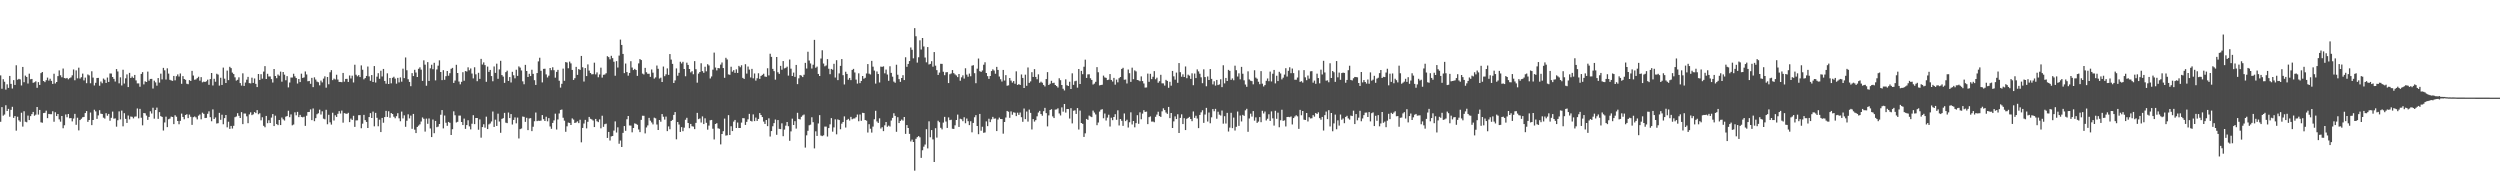 <svg xmlns="http://www.w3.org/2000/svg" width="1920" height="150"><path d="M0 57.887h1v35.641H0zM1 68.160h1v14.114H1zM2 60.839h1v28.001H2zM3 62.787h1v25.183H3zM4 68.823h1v12.016H4zM5 64.792h1v20.482H5zM6 67.464h1v16.122H6zM7 58.312h1v31.353H7zM8 64.416h1v19.964H8zM9 67.985h1v14.018H9zM10 61.559h1v28.943H10zM11 65.234h1v23.907H11zM12 50.101h1v50.237H12zM13 61.241h1v28.412H13zM14 60.563h1v31.847H14zM15 60.999h1v32.499H15zM16 65.635h1v20.929H16zM17 51.427h1v45.811H17zM18 63.134h1v22.336H18zM19 58.053h1v35.462H19zM20 59.087h1v34.813H20zM21 64.138h1v24.652H21zM22 56.555h1v35.663H22zM23 60.884h1v28.314H23zM24 60.645h1v27.033H24zM25 63.598h1v22.370H25zM26 63.168h1v25.738H26zM27 62.458h1v25.585H27zM28 67.406h1v14.760H28zM29 63.057h1v24.934H29zM30 65.214h1v19.222H30zM31 56.189h1v37.737H31zM32 55.278h1v38.993H32zM33 62.209h1v24.642H33zM34 63.070h1v23.580H34zM35 61.594h1v23.409H35zM36 59.582h1v31.141H36zM37 61.887h1v25.638H37zM38 60.487h1v27.203H38zM39 62.118h1v25.591H39zM40 64.441h1v21.033H40zM41 56.635h1v36.856H41zM42 64.122h1v22.108H42zM43 62.957h1v26.200H43zM44 58.448h1v29.128H44zM45 54.074h1v37.624H45zM46 57.789h1v35.643H46zM47 59.327h1v29.764H47zM48 52.622h1v45.900H48zM49 59.954h1v36.274H49zM50 60.244h1v27.655H50zM51 59.848h1v30.212H51zM52 60.943h1v26.590H52zM53 60.078h1v30.741H53zM54 59.461h1v31.239H54zM55 57.862h1v35.393H55zM56 53.364h1v37.643H56zM57 61.639h1v25.796H57zM58 54.072h1v41.771H58zM59 60.162h1v30.259H59zM60 51.980h1v48.190H60zM61 60.315h1v31.915H61zM62 59.297h1v31.899H62zM63 56.539h1v33.508H63zM64 61.757h1v28.029H64zM65 59.618h1v27.231H65zM66 63.915h1v21.388H66zM67 57.188h1v36.387H67zM68 57.895h1v34.252H68zM69 63.947h1v22.489H69zM70 54.725h1v41.397H70zM71 59.584h1v32.595H71zM72 65.639h1v18.660H72zM73 63.616h1v21.922H73zM74 59.884h1v31.393H74zM75 59.823h1v28.782H75zM76 65.858h1v18.764H76zM77 62.620h1v24.670H77zM78 63.965h1v23.591H78zM79 60.293h1v30.054H79zM80 61.234h1v29.864H80zM81 63.688h1v23.249H81zM82 59.534h1v29.328H82zM83 62.932h1v24.584H83zM84 56.427h1v36.310H84zM85 56.484h1v33.973H85zM86 59.112h1v26.604H86zM87 60.582h1v30.539H87zM88 62.629h1v28.295H88zM89 53.062h1v44.212H89zM90 54.861h1v37.482H90zM91 63.980h1v21.586H91zM92 59.396h1v32.318H92zM93 65.650h1v19.290H93zM94 53.553h1v43.447H94zM95 64.130h1v22.806H95zM96 60.157h1v31.154H96zM97 57.150h1v37.247H97zM98 66.870h1v21.867H98zM99 55.965h1v35.748H99zM100 59.888h1v29.606H100zM101 58.757h1v30.951H101zM102 59.857h1v31.089H102zM103 57.553h1v32.050H103zM104 61.739h1v27.691H104zM105 64.029h1v19.247H105zM106 64.032h1v26.854H106zM107 66.635h1v16.975H107zM108 56.797h1v33.620H108zM109 55.395h1v40.867H109zM110 64.802h1v21.985H110zM111 62.440h1v24.613H111zM112 62.981h1v25.795H112zM113 54.973h1v37.102H113zM114 61.942h1v27.884H114zM115 60.646h1v24.791H115zM116 60.558h1v26.655H116zM117 67.997h1v14.737H117zM118 61.971h1v29.169H118zM119 63.282h1v21.208H119zM120 65.782h1v16.835H120zM121 59.955h1v31.323H121zM122 63.450h1v22.660H122zM123 56.578h1v32.622H123zM124 60.978h1v28.848H124zM125 52.138h1v48.117H125zM126 54.011h1v40.051H126zM127 61.106h1v28.479H127zM128 52.495h1v45.137H128zM129 56.547h1v35.070H129zM130 61.264h1v29.811H130zM131 61.738h1v27.818H131zM132 62.088h1v27.793H132zM133 58.332h1v36.977H133zM134 61.701h1v26.819H134zM135 58.498h1v31.135H135zM136 57.127h1v35.813H136zM137 58.771h1v36.674H137zM138 56.433h1v36.368H138zM139 64.378h1v22.881H139zM140 58.462h1v31.326H140zM141 60.688h1v30.885H141zM142 61.294h1v27.021H142zM143 64.293h1v23.479H143zM144 64.651h1v26.088H144zM145 61.566h1v26.465H145zM146 62.150h1v27.571H146zM147 54.435h1v41.450H147zM148 58.012h1v31.976H148zM149 61.228h1v28.204H149zM150 60.971h1v29.208H150zM151 59.990h1v31.695H151zM152 58.915h1v29.902H152zM153 61.958h1v25.943H153zM154 59.245h1v32.385H154zM155 63.231h1v23.276H155zM156 62.650h1v24.790H156zM157 62.972h1v27.697H157zM158 62.395h1v28.108H158zM159 61.170h1v26.219H159zM160 65.109h1v20.413H160zM161 60.725h1v29.268H161zM162 56.061h1v37.072H162zM163 65.654h1v18.382H163zM164 60.504h1v30.902H164zM165 62.773h1v27.424H165zM166 56.641h1v38.241H166zM167 57.287h1v37.318H167zM168 65.753h1v20.910H168zM169 59.708h1v32.291H169zM170 65.252h1v22.843H170zM171 51.903h1v43.526H171zM172 60.394h1v30.349H172zM173 63.740h1v24.590H173zM174 54.237h1v43.549H174zM175 61.538h1v31.969H175zM176 51.311h1v47.645H176zM177 52.306h1v44.397H177zM178 55.758h1v42.971H178zM179 56.888h1v39.719H179zM180 59.368h1v30.624H180zM181 61.911h1v27.533H181zM182 61.292h1v25.632H182zM183 59.394h1v29.543H183zM184 63.778h1v26.845H184zM185 65.735h1v20.406H185zM186 56.303h1v39.033H186zM187 66.002h1v21.193H187zM188 63.396h1v23.791H188zM189 61.188h1v28.156H189zM190 59.050h1v35.589H190zM191 63.865h1v24.010H191zM192 64.072h1v22.193H192zM193 59.649h1v28.759H193zM194 63.675h1v24.110H194zM195 60.274h1v25.793H195zM196 64.429h1v22.446H196zM197 66.878h1v17.680H197zM198 56.836h1v30.923H198zM199 61.398h1v25.586H199zM200 57.000h1v35.417H200zM201 60.394h1v29.664H201zM202 55.015h1v41.584H202zM203 50.796h1v46.967H203zM204 60.672h1v28.352H204zM205 56.700h1v37.911H205zM206 58.716h1v33.666H206zM207 58.745h1v35.718H207zM208 60.756h1v29.559H208zM209 63.364h1v24.246H209zM210 52.994h1v43.806H210zM211 58.363h1v30.464H211zM212 60.079h1v35.205H212zM213 57.259h1v38.853H213zM214 58.142h1v33.995H214zM215 54.997h1v41.039H215zM216 62.737h1v27.523H216zM217 55.274h1v36.396H217zM218 57.334h1v35.236H218zM219 61.632h1v27.955H219zM220 58.486h1v30.636H220zM221 67.117h1v17.915H221zM222 63.411h1v26.613H222zM223 59.546h1v28.316H223zM224 59.539h1v36.739H224zM225 56.620h1v39.044H225zM226 58.636h1v27.621H226zM227 59.951h1v28.608H227zM228 64.178h1v21.728H228zM229 60.668h1v29.266H229zM230 63.014h1v25.186H230zM231 56.592h1v33.195H231zM232 59.874h1v30.255H232zM233 59.428h1v30.236H233zM234 54.873h1v41.805H234zM235 57.194h1v31.683H235zM236 62.399h1v23.683H236zM237 62.170h1v23.771H237zM238 64.351h1v19.675H238zM239 59.821h1v32.447H239zM240 66.930h1v16.365H240zM241 59.386h1v33.694H241zM242 61.072h1v29.680H242zM243 62.691h1v25.046H243zM244 63.201h1v23.808H244zM245 65.514h1v18.708H245zM246 61.879h1v26.094H246zM247 63.299h1v22.198H247zM248 60.343h1v30.778H248zM249 58.606h1v33.030H249zM250 67.351h1v16.959H250zM251 59.151h1v36.285H251zM252 64.701h1v23.486H252zM253 55.517h1v38.447H253zM254 53.848h1v41.829H254zM255 61.554h1v25.042H255zM256 60.365h1v32.202H256zM257 61.021h1v27.504H257zM258 57.376h1v32.446H258zM259 61.100h1v26.295H259zM260 62.915h1v22.423H260zM261 62.909h1v24.296H261zM262 63.151h1v21.774H262zM263 56.022h1v38.202H263zM264 62.743h1v24.134H264zM265 60.618h1v26.607H265zM266 60.505h1v26.921H266zM267 62.940h1v23.689H267zM268 57.933h1v35.871H268zM269 60.267h1v30.802H269zM270 58.112h1v34.011H270zM271 63.308h1v25.608H271zM272 49.738h1v47.692H272zM273 57.373h1v35.101H273zM274 58.645h1v33.752H274zM275 57.684h1v30.804H275zM276 59.180h1v29.264H276zM277 50.212h1v48.297H277zM278 53.547h1v41.415H278zM279 60.952h1v27.289H279zM280 59.964h1v32.317H280zM281 58.297h1v35.324H281zM282 51.117h1v47.194H282zM283 58.675h1v31.247H283zM284 62.041h1v24.865H284zM285 57.670h1v32.938H285zM286 62.989h1v22.716H286zM287 50.744h1v46.273H287zM288 63.408h1v23.288H288zM289 58.891h1v31.558H289zM290 56.238h1v40.733H290zM291 60.529h1v31.359H291zM292 54.306h1v47.115H292zM293 58.716h1v31.845H293zM294 52.923h1v41.353H294zM295 62.147h1v27.735H295zM296 64.237h1v20.928H296zM297 56.296h1v33.501H297zM298 64.517h1v20.924H298zM299 59.887h1v30.529H299zM300 63.990h1v22.864H300zM301 59.776h1v27.763H301zM302 58.953h1v30.675H302zM303 60.381h1v30.449H303zM304 64.282h1v24.965H304zM305 59.808h1v27.141H305zM306 63.276h1v27.597H306zM307 59.461h1v33.694H307zM308 62.743h1v22.971H308zM309 52.735h1v38.182H309zM310 60.007h1v28.570H310zM311 44.141h1v53.239H311zM312 53.961h1v38.784H312zM313 60.871h1v26.930H313zM314 62.950h1v27.967H314zM315 66.177h1v22.595H315zM316 56.164h1v42.776H316zM317 58.442h1v29.059H317zM318 53.601h1v45.964H318zM319 55.687h1v46.518H319zM320 59.145h1v38.349H320zM321 52.814h1v43.632H321zM322 51.695h1v43.769H322zM323 53.481h1v39.882H323zM324 62.090h1v28.120H324zM325 46.357h1v44.885H325zM326 49.666h1v51.385H326zM327 65.858h1v25.218H327zM328 47.710h1v47.366H328zM329 62.161h1v28.825H329zM330 52.477h1v46.185H330zM331 49.718h1v55.547H331zM332 53.138h1v38.653H332zM333 48.255h1v54.017H333zM334 61.740h1v31.134H334zM335 53.327h1v44.364H335zM336 50.412h1v46.801H336zM337 46.348h1v48.894H337zM338 55.319h1v32.787H338zM339 61.551h1v22.971H339zM340 53.894h1v44.705H340zM341 61.275h1v27.470H341zM342 58.509h1v35.764H342zM343 54.522h1v42.097H343zM344 58.164h1v35.482H344zM345 56.205h1v38.112H345zM346 52.828h1v50.877H346zM347 52.103h1v47.146H347zM348 63.696h1v21.825H348zM349 61.830h1v26.696H349zM350 49.788h1v44.262H350zM351 56.047h1v37.510H351zM352 62.597h1v26.208H352zM353 64.756h1v24.020H353zM354 62.836h1v30.840H354zM355 55.440h1v40.623H355zM356 62.018h1v29.067H356zM357 54.583h1v44.411H357zM358 54.920h1v41.131H358zM359 51.723h1v40.619H359zM360 53.947h1v43.124H360zM361 52.598h1v46.763H361zM362 56.481h1v38.548H362zM363 60.227h1v28.248H363zM364 51.651h1v43.698H364zM365 57.111h1v33.537H365zM366 62.363h1v28.252H366zM367 55.920h1v43.714H367zM368 60.577h1v31.115H368zM369 45.219h1v60.512H369zM370 49.577h1v48.001H370zM371 47.923h1v47.508H371zM372 50.005h1v48.052H372zM373 62.801h1v26.810H373zM374 51.149h1v47.970H374zM375 55.169h1v40.389H375zM376 53.703h1v41.101H376zM377 58.416h1v34.870H377zM378 62.409h1v23.240H378zM379 51.049h1v46.437H379zM380 55.956h1v35.942H380zM381 48.879h1v47.851H381zM382 60.514h1v26.777H382zM383 53.310h1v40.030H383zM384 46.720h1v55.282H384zM385 57.672h1v33.597H385zM386 58.826h1v31.891H386zM387 63.626h1v23.050H387zM388 55.377h1v38.849H388zM389 54.285h1v40.293H389zM390 62.141h1v24.275H390zM391 59.200h1v31.478H391zM392 63.317h1v24.306H392zM393 55.165h1v40.488H393zM394 57.813h1v34.274H394zM395 60.146h1v29.994H395zM396 53.549h1v41.160H396zM397 58.241h1v32.064H397zM398 50.996h1v55.369H398zM399 51.924h1v47.273H399zM400 54.128h1v44.514H400zM401 62.443h1v27.080H401zM402 64.729h1v25.034H402zM403 49.799h1v43.792H403zM404 54.508h1v35.979H404zM405 59.142h1v40.797H405zM406 56.666h1v34.296H406zM407 58.440h1v32.266H407zM408 53.537h1v47.193H408zM409 56.716h1v40.604H409zM410 61.613h1v31.525H410zM411 65.215h1v21.191H411zM412 56.113h1v36.924H412zM413 47.148h1v45.512H413zM414 44.315h1v48.502H414zM415 54.382h1v38.219H415zM416 63.286h1v25.093H416zM417 52.894h1v38.641H417zM418 52.780h1v40.158H418zM419 57.124h1v32.546H419zM420 59.496h1v33.684H420zM421 58.103h1v32.623H421zM422 52.224h1v44.920H422zM423 53.905h1v45.014H423zM424 51.682h1v42.733H424zM425 53.931h1v38.546H425zM426 59.651h1v27.629H426zM427 55.207h1v44.272H427zM428 53.660h1v38.080H428zM429 61.997h1v25.122H429zM430 67.285h1v17.148H430zM431 64.379h1v19.754H431zM432 52.665h1v37.767H432zM433 62.066h1v30.610H433zM434 47.676h1v53.551H434zM435 48.052h1v48.993H435zM436 52.434h1v41.732H436zM437 47.324h1v47.094H437zM438 48.665h1v47.333H438zM439 53.714h1v37.218H439zM440 61.364h1v30.470H440zM441 60.075h1v34.371H441zM442 51.379h1v42.695H442zM443 57.512h1v35.685H443zM444 53.038h1v41.518H444zM445 53.648h1v38.332H445zM446 42.938h1v66.391H446zM447 51.670h1v46.600H447zM448 62.605h1v32.289H448zM449 52.289h1v39.756H449zM450 58.422h1v40.211H450zM451 49.463h1v44.067H451zM452 54.197h1v35.620H452zM453 56.056h1v35.185H453zM454 57.063h1v34.622H454zM455 56.975h1v35.574H455zM456 48.113h1v49.473H456zM457 57.118h1v34.218H457zM458 55.580h1v37.535H458zM459 59.317h1v34.495H459zM460 57.167h1v34.540H460zM461 51.953h1v46.582H461zM462 59.592h1v29.293H462zM463 57.442h1v39.967H463zM464 57.234h1v38.173H464zM465 56.285h1v38.706H465zM466 43.145h1v62.800H466zM467 43.892h1v57.409H467zM468 45.590h1v62.348H468zM469 42.852h1v61.907H469zM470 44.643h1v59.808H470zM471 47.418h1v52.879H471zM472 58.171h1v35.072H472zM473 46.928h1v54.871H473zM474 51.857h1v45.921H474zM475 42.701h1v67.678H475zM476 30.397h1v77.552H476zM477 34.517h1v78.393H477zM478 41.419h1v60.602H478zM479 56.188h1v40.635H479zM480 48.816h1v51.644H480zM481 55.330h1v36.285H481zM482 58.109h1v30.987H482zM483 56.006h1v40.373H483zM484 46.979h1v49.493H484zM485 51.885h1v49.751H485zM486 53.810h1v44.495H486zM487 52.912h1v41.853H487zM488 53.774h1v41.372H488zM489 58.248h1v37.616H489zM490 48.669h1v50.735H490zM491 45.361h1v56.120H491zM492 46.111h1v45.964H492zM493 56.528h1v32.354H493zM494 57.201h1v31.739H494zM495 52.142h1v50.325H495zM496 55.477h1v42.392H496zM497 56.666h1v39.643H497zM498 56.638h1v33.892H498zM499 59.014h1v33.645H499zM500 53.344h1v40.698H500zM501 55.829h1v39.715H501zM502 60.341h1v30.026H502zM503 59.462h1v31.408H503zM504 50.330h1v45.287H504zM505 52.829h1v46.987H505zM506 60.316h1v31.867H506zM507 59.667h1v33.838H507zM508 62.952h1v24.666H508zM509 51.088h1v38.545H509zM510 58.531h1v33.337H510zM511 57.062h1v32.484H511zM512 52.533h1v48.201H512zM513 57.476h1v39.577H513zM514 41.518h1v57.751H514zM515 45.769h1v47.184H515zM516 49.053h1v42.994H516zM517 63.748h1v24.496H517zM518 61.758h1v24.303H518zM519 52.512h1v54.476H519zM520 58.182h1v35.514H520zM521 55.900h1v39.724H521zM522 47.410h1v53.937H522zM523 48.764h1v48.877H523zM524 47.469h1v53.272H524zM525 53.008h1v45.062H525zM526 58.558h1v33.401H526zM527 48.128h1v42.337H527zM528 49.862h1v44.576H528zM529 53.010h1v45.457H529zM530 55.606h1v39.579H530zM531 54.683h1v42.275H531zM532 57.045h1v40.164H532zM533 46.970h1v52.213H533zM534 53.149h1v41.221H534zM535 63.500h1v23.171H535zM536 56.521h1v34.999H536zM537 55.291h1v35.689H537zM538 48.586h1v45.523H538zM539 54.654h1v34.736H539zM540 55.896h1v39.411H540zM541 51.275h1v39.613H541zM542 54.782h1v39.516H542zM543 49.286h1v50.322H543zM544 50.274h1v46.201H544zM545 60.255h1v32.119H545zM546 58.704h1v33.414H546zM547 53.492h1v45.358H547zM548 40.385h1v66.700H548zM549 51.851h1v43.366H549zM550 54.081h1v40.529H550zM551 52.236h1v46.329H551zM552 52.460h1v46.433H552zM553 49.616h1v61.264H553zM554 47.975h1v54.932H554zM555 52.258h1v48.526H555zM556 59.737h1v31.325H556zM557 44.416h1v59.706H557zM558 45.654h1v58.242H558zM559 57.128h1v31.273H559zM560 57.469h1v46.219H560zM561 51.229h1v45.755H561zM562 55.036h1v45.611H562zM563 53.863h1v39.550H563zM564 55.972h1v36.134H564zM565 53.255h1v45.069H565zM566 56.037h1v38.092H566zM567 50.564h1v47.729H567zM568 51.680h1v46.607H568zM569 50.102h1v44.059H569zM570 59.793h1v30.953H570zM571 60.646h1v30.207H571zM572 49.324h1v46.603H572zM573 56.537h1v37.067H573zM574 51.114h1v40.544H574zM575 53.442h1v33.993H575zM576 59.505h1v33.344H576zM577 52.880h1v40.398H577zM578 60.148h1v27.722H578zM579 56.412h1v36.610H579zM580 61.914h1v28.391H580zM581 60.084h1v32.818H581zM582 56.288h1v35.036H582zM583 60.570h1v26.265H583zM584 58.330h1v29.980H584zM585 57.510h1v32.379H585zM586 56.646h1v36.763H586zM587 58.774h1v36.415H587zM588 59.046h1v33.093H588zM589 52.429h1v44.462H589zM590 57.916h1v32.978H590zM591 41.245h1v63.626H591zM592 43.668h1v56.992H592zM593 52.875h1v44.097H593zM594 54.650h1v39.912H594zM595 61.210h1v30.580H595zM596 43.768h1v59.777H596zM597 55.511h1v36.677H597zM598 56.712h1v42.259H598zM599 50.589h1v48.600H599zM600 53.562h1v41.153H600zM601 46.905h1v57.703H601zM602 52.551h1v46.983H602zM603 52.059h1v44.478H603zM604 51.211h1v42.477H604zM605 58.055h1v38.863H605zM606 45.745h1v62.396H606zM607 52.732h1v48.161H607zM608 58.353h1v32.772H608zM609 55.748h1v40.249H609zM610 59.012h1v34.071H610zM611 49.860h1v48.911H611zM612 64.616h1v21.996H612zM613 60.176h1v31.175H613zM614 57.650h1v34.115H614zM615 58.042h1v31.662H615zM616 59.198h1v29.426H616zM617 57.407h1v30.548H617zM618 48.272h1v65.086H618zM619 52.610h1v51.333H619zM620 39.745h1v60.693H620zM621 46.507h1v49.723H621zM622 48.739h1v47.027H622zM623 52.622h1v37.459H623zM624 49.729h1v44.133H624zM625 30.613h1v83.355H625zM626 52.038h1v48.805H626zM627 51.130h1v53.271H627zM628 56.758h1v38.059H628zM629 58.390h1v30.023H629zM630 44.974h1v59.118H630zM631 38.612h1v65.948H631zM632 48.770h1v55.176H632zM633 50.926h1v46.324H633zM634 50.297h1v46.931H634zM635 45.389h1v59.452H635zM636 52.777h1v45.581H636zM637 56.965h1v38.516H637zM638 52.937h1v37.766H638zM639 53.534h1v47.571H639zM640 48.995h1v48.849H640zM641 59.571h1v32.074H641zM642 46.228h1v56.915H642zM643 61.561h1v30.122H643zM644 56.359h1v35.874H644zM645 50.574h1v48.722H645zM646 45.360h1v49.625H646zM647 57.768h1v35.917H647zM648 64.874h1v24.496H648zM649 55.103h1v42.837H649zM650 56.803h1v35.316H650zM651 61.255h1v30.049H651zM652 59.874h1v32.694H652zM653 61.563h1v28.168H653zM654 53.693h1v37.902H654zM655 52.881h1v38.145H655zM656 55.641h1v35.288H656zM657 61.157h1v28.834H657zM658 64.191h1v23.797H658zM659 56.334h1v36.809H659zM660 63.838h1v24.083H660zM661 62.141h1v30.635H661zM662 58.372h1v28.268H662zM663 60.485h1v26.372H663zM664 59.731h1v32.436H664zM665 56.435h1v36.249H665zM666 49.179h1v52.590H666zM667 56.598h1v38.773H667zM668 57.214h1v41.676H668zM669 46.724h1v55.092H669zM670 51.190h1v46.018H670zM671 54.209h1v37.400H671zM672 64.185h1v20.898H672zM673 54.884h1v38.398H673zM674 56.846h1v37.545H674zM675 63.324h1v27.576H675zM676 51.145h1v47.562H676zM677 51.331h1v46.352H677zM678 50.937h1v49.771H678zM679 56.297h1v39.943H679zM680 53.435h1v40.237H680zM681 57.218h1v40.114H681zM682 62.055h1v34.427H682zM683 50.917h1v46.263H683zM684 55.965h1v36.583H684zM685 58.860h1v31.638H685zM686 62.652h1v24.356H686zM687 63.529h1v25.483H687zM688 49.710h1v51.520H688zM689 57.405h1v32.597H689zM690 60.788h1v33.746H690zM691 62.862h1v30.024H691zM692 59.920h1v31.867H692zM693 57.777h1v34.827H693zM694 61.499h1v28.376H694zM695 43.971h1v58.862H695zM696 51.282h1v44.747H696zM697 49.101h1v49.215H697zM698 46.892h1v55.914H698zM699 36.441h1v72.199H699zM700 38.263h1v68.957H700zM701 44.774h1v64.275H701zM702 21.610h1v109.483H702zM703 27.874h1v78.701H703zM704 48.053h1v57.272H704zM705 43.959h1v60.565H705zM706 30.967h1v74.511H706zM707 38.015h1v83.220H707zM708 29.171h1v86.218H708zM709 35.670h1v76.984H709zM710 44.201h1v66.786H710zM711 47.871h1v51.367H711zM712 36.161h1v77.792H712zM713 49.494h1v43.668H713zM714 49.031h1v56.414H714zM715 46.987h1v52.918H715zM716 51.225h1v55.835H716zM717 40.009h1v84.396H717zM718 50.421h1v48.042H718zM719 53.848h1v51.811H719zM720 57.566h1v35.176H720zM721 55.733h1v38.141H721zM722 48.978h1v49.177H722zM723 49.027h1v50.335H723zM724 55.112h1v39.068H724zM725 57.739h1v32.016H725zM726 55.551h1v37.796H726zM727 55.379h1v42.891H727zM728 63.820h1v26.349H728zM729 57.015h1v35.268H729zM730 56.416h1v35.521H730zM731 53.790h1v45.094H731zM732 56.173h1v42.828H732zM733 57.113h1v39.166H733zM734 57.941h1v34.208H734zM735 59.248h1v28.773H735zM736 56.852h1v40.644H736zM737 61.990h1v29.184H737zM738 59.386h1v32.233H738zM739 57.832h1v35.243H739zM740 60.353h1v29.710H740zM741 52.432h1v42.226H741zM742 57.305h1v33.747H742zM743 58.937h1v34.124H743zM744 56.520h1v39.606H744zM745 58.579h1v34.539H745zM746 50.447h1v51.174H746zM747 50.056h1v44.358H747zM748 56.221h1v33.822H748zM749 63.913h1v24.509H749zM750 52.734h1v44.018H750zM751 44.930h1v58.112H751zM752 54.698h1v32.793H752zM753 55.226h1v45.198H753zM754 54.101h1v43.214H754zM755 49.706h1v52.284H755zM756 47.810h1v53.899H756zM757 56.086h1v37.155H757zM758 58.448h1v38.433H758zM759 60.585h1v30.614H759zM760 58.351h1v35.440H760zM761 54.596h1v37.042H761zM762 53.238h1v36.522H762zM763 54.155h1v37.038H763zM764 56.616h1v34.353H764zM765 51.337h1v49.342H765zM766 53.716h1v38.099H766zM767 58.780h1v31.545H767zM768 60.883h1v30.510H768zM769 62.625h1v28.795H769zM770 53.710h1v48.966H770zM771 61.831h1v31.878H771zM772 57.682h1v32.566H772zM773 65.867h1v19.308H773zM774 65.526h1v20.301H774zM775 59.880h1v30.596H775zM776 61.916h1v23.631H776zM777 63.450h1v24.674H777zM778 62.275h1v23.997H778zM779 64.295h1v22.275H779zM780 54.769h1v34.408H780zM781 65.210h1v21.341H781zM782 64.590h1v23.653H782zM783 65.240h1v21.177H783zM784 57.197h1v32.835H784zM785 59.864h1v33.680H785zM786 67.571h1v15.763H786zM787 57.361h1v34.118H787zM788 65.883h1v19.785H788zM789 51.825h1v41.557H789zM790 63.620h1v20.550H790zM791 62.499h1v24.206H791zM792 55.472h1v43.945H792zM793 59.063h1v32.357H793zM794 53.089h1v40.298H794zM795 59.087h1v33.165H795zM796 60.894h1v28.454H796zM797 57.074h1v29.336H797zM798 63.579h1v21.568H798zM799 62.744h1v24.863H799zM800 63.552h1v25.333H800zM801 65.206h1v20.208H801zM802 66.393h1v16.474H802zM803 60.748h1v26.159H803zM804 55.385h1v41.676H804zM805 65.265h1v23.339H805zM806 64.319h1v20.150H806zM807 62.055h1v21.823H807zM808 63.831h1v25.541H808zM809 63.524h1v27.157H809zM810 65.266h1v18.904H810zM811 66.093h1v17.949H811zM812 67.209h1v15.989H812zM813 60.102h1v27.033H813zM814 61.612h1v27.049H814zM815 65.284h1v17.182H815zM816 68.150h1v17.625H816zM817 69.500h1v10.380H817zM818 60.903h1v25.553H818zM819 65.463h1v18.229H819zM820 66.031h1v17.749H820zM821 62.797h1v28.261H821zM822 68.354h1v14.742H822zM823 56.337h1v38.433H823zM824 65.164h1v19.857H824zM825 62.415h1v22.337H825zM826 61.992h1v25.522H826zM827 67.342h1v15.676H827zM828 52.976h1v46.510H828zM829 64.529h1v20.418H829zM830 54.402h1v40.038H830zM831 57.007h1v38.100H831zM832 51.242h1v53.936H832zM833 45.847h1v56.575H833zM834 59.840h1v31.506H834zM835 57.153h1v34.916H835zM836 57.050h1v31.709H836zM837 60.126h1v29.332H837zM838 61.399h1v28.569H838zM839 64.897h1v20.070H839zM840 64.190h1v22.229H840zM841 62.826h1v25.073H841zM842 51.569h1v44.569H842zM843 55.492h1v38.637H843zM844 65.599h1v20.099H844zM845 65.276h1v18.975H845zM846 65.068h1v18.774H846zM847 58.053h1v32.752H847zM848 59.433h1v27.759H848zM849 59.803h1v32.762H849zM850 61.495h1v28.836H850zM851 61.180h1v26.927H851zM852 56.860h1v40.324H852zM853 61.406h1v29.033H853zM854 62.630h1v29.688H854zM855 59.811h1v30.046H855zM856 65.025h1v22.655H856zM857 61.133h1v30.884H857zM858 63.218h1v21.492H858zM859 60.044h1v36.299H859zM860 59.111h1v32.297H860zM861 52.960h1v39.823H861zM862 52.072h1v44.616H862zM863 61.226h1v25.930H863zM864 61.064h1v31.946H864zM865 64.126h1v27.818H865zM866 53.396h1v44.566H866zM867 56.225h1v37.660H867zM868 62.888h1v23.407H868zM869 51.976h1v43.603H869zM870 60.805h1v32.148H870zM871 54.081h1v43.731H871zM872 54.816h1v39.764H872zM873 61.419h1v27.073H873zM874 61.673h1v33.426H874zM875 62.364h1v23.908H875zM876 58.683h1v32.924H876zM877 62.260h1v25.007H877zM878 64.124h1v20.490H878zM879 67.264h1v18.688H879zM880 67.156h1v18.573H880zM881 56.514h1v38.838H881zM882 62.801h1v27.182H882zM883 56.694h1v32.685H883zM884 60.771h1v32.599H884zM885 58.926h1v34.408H885zM886 54.630h1v39.276H886zM887 60.900h1v28.804H887zM888 59.644h1v28.371H888zM889 63.517h1v22.296H889zM890 62.386h1v26.754H890zM891 57.450h1v32.331H891zM892 64.015h1v21.483H892zM893 64.035h1v19.172H893zM894 65.759h1v18.764H894zM895 61.318h1v25.120H895zM896 62.178h1v25.252H896zM897 67.424h1v14.677H897zM898 62.818h1v27.898H898zM899 65.776h1v20.985H899zM900 54.453h1v43.851H900zM901 58.613h1v34.609H901zM902 61.201h1v28.206H902zM903 55.762h1v35.678H903zM904 63.572h1v24.177H904zM905 48.460h1v53.672H905zM906 55.445h1v35.092H906zM907 58.914h1v28.894H907zM908 57.106h1v38.191H908zM909 59.152h1v31.636H909zM910 51.025h1v48.866H910zM911 60.074h1v31.149H911zM912 57.346h1v33.221H912zM913 58.098h1v31.653H913zM914 60.571h1v30.812H914zM915 56.304h1v36.766H915zM916 65.410h1v20.187H916zM917 56.468h1v34.049H917zM918 59.931h1v28.945H918zM919 53.278h1v37.744H919zM920 54.820h1v43.610H920zM921 56.613h1v31.650H921zM922 59.393h1v26.867H922zM923 63.918h1v20.756H923zM924 53.269h1v41.074H924zM925 59.197h1v28.758H925zM926 66.263h1v16.588H926zM927 58.718h1v34.644H927zM928 61.450h1v24.962H928zM929 53.066h1v41.597H929zM930 60.585h1v29.502H930zM931 64.809h1v18.964H931zM932 62.395h1v23.068H932zM933 65.730h1v17.890H933zM934 61.394h1v29.788H934zM935 65.346h1v20.471H935zM936 64.843h1v23.232H936zM937 60.901h1v27.809H937zM938 66.943h1v17.955H938zM939 50.099h1v44.872H939zM940 64.031h1v25.192H940zM941 59.855h1v35.021H941zM942 62.205h1v24.459H942zM943 53.670h1v47.346H943zM944 54.437h1v43.549H944zM945 61.324h1v25.307H945zM946 60.203h1v38.179H946zM947 61.623h1v28.687H947zM948 50.410h1v49.860H948zM949 53.908h1v43.470H949zM950 58.756h1v26.908H950zM951 56.338h1v40.318H951zM952 60.944h1v27.764H952zM953 51.369h1v41.931H953zM954 56.626h1v31.616H954zM955 61.682h1v27.303H955zM956 64.923h1v19.829H956zM957 66.676h1v16.859H957zM958 54.784h1v46.423H958zM959 61.043h1v29.937H959zM960 61.930h1v25.370H960zM961 62.289h1v27.282H961zM962 64.789h1v20.536H962zM963 53.965h1v38.683H963zM964 59.610h1v30.571H964zM965 60.471h1v33.893H965zM966 62.754h1v30.626H966zM967 64.676h1v25.256H967zM968 54.615h1v39.221H968zM969 64.269h1v20.843H969zM970 66.410h1v20.730H970zM971 65.345h1v20.297H971zM972 62.065h1v30.454H972zM973 60.261h1v30.951H973zM974 62.344h1v25.404H974zM975 55.006h1v37.890H975zM976 62.544h1v23.010H976zM977 56.609h1v34.294H977zM978 53.698h1v42.757H978zM979 64.038h1v21.072H979zM980 58.148h1v33.106H980zM981 62.260h1v24.279H981zM982 55.165h1v42.600H982zM983 56.432h1v35.947H983zM984 60.989h1v23.301H984zM985 59.659h1v33.191H985zM986 57.281h1v35.141H986zM987 52.390h1v44.745H987zM988 58.770h1v31.080H988zM989 54.387h1v35.392H989zM990 51.682h1v38.335H990zM991 56.221h1v33.239H991zM992 52.628h1v42.965H992zM993 56.174h1v34.516H993zM994 61.222h1v28.216H994zM995 61.247h1v27.253H995zM996 59.543h1v29.824H996zM997 54.033h1v44.938H997zM998 62.890h1v21.464H998zM999 62.352h1v26.155H999zM1000 63.430h1v21.826H1000zM1001 53.886h1v37.996H1001zM1002 59.393h1v32.754H1002zM1003 61.569h1v25.200H1003zM1004 58.002h1v35.286H1004zM1005 60.412h1v29.599H1005zM1006 54.798h1v36.174H1006zM1007 54.606h1v36.226H1007zM1008 63.479h1v24.945H1008zM1009 61.903h1v27.682H1009zM1010 64.379h1v22.423H1010zM1011 56.569h1v31.007H1011zM1012 59.934h1v26.337H1012zM1013 64.004h1v26.717H1013zM1014 53.524h1v38.413H1014zM1015 57.200h1v32.580H1015zM1016 46.718h1v53.524H1016zM1017 55.671h1v32.772H1017zM1018 61.935h1v23.787H1018zM1019 61.679h1v29.833H1019zM1020 63.196h1v21.419H1020zM1021 48.604h1v48.540H1021zM1022 59.886h1v26.906H1022zM1023 54.507h1v46.310H1023zM1024 55.483h1v39.286H1024zM1025 62.879h1v25.123H1025zM1026 46.896h1v52.404H1026zM1027 59.383h1v33.018H1027zM1028 55.754h1v40.687H1028zM1029 61.286h1v26.699H1029zM1030 56.102h1v35.832H1030zM1031 55.773h1v35.189H1031zM1032 56.026h1v38.594H1032zM1033 63.553h1v26.276H1033zM1034 61.386h1v27.559H1034zM1035 53.897h1v37.039H1035zM1036 50.468h1v41.403H1036zM1037 61.376h1v27.400H1037zM1038 61.789h1v27.339H1038zM1039 60.130h1v24.857H1039zM1040 59.079h1v36.216H1040zM1041 59.177h1v28.449H1041zM1042 59.379h1v33.027H1042zM1043 63.745h1v26.628H1043zM1044 65.997h1v19.121H1044zM1045 55.306h1v37.847H1045zM1046 63.258h1v27.709H1046zM1047 61.513h1v26.908H1047zM1048 62.969h1v23.536H1048zM1049 64.206h1v22.193H1049zM1050 61.106h1v28.747H1050zM1051 64.287h1v21.755H1051zM1052 55.627h1v37.604H1052zM1053 61.974h1v24.938H1053zM1054 61.175h1v25.154H1054zM1055 58.204h1v38.622H1055zM1056 63.611h1v25.337H1056zM1057 60.387h1v32.407H1057zM1058 59.712h1v28.693H1058zM1059 56.153h1v40.845H1059zM1060 53.769h1v41.072H1060zM1061 59.900h1v26.098H1061zM1062 58.986h1v35.315H1062zM1063 59.206h1v34.167H1063zM1064 55.689h1v42.016H1064zM1065 52.763h1v39.934H1065zM1066 65.552h1v21.857H1066zM1067 56.589h1v34.911H1067zM1068 62.866h1v23.775H1068zM1069 56.426h1v31.116H1069zM1070 63.944h1v22.495H1070zM1071 60.470h1v24.980H1071zM1072 61.585h1v27.694H1072zM1073 63.260h1v25.891H1073zM1074 50.427h1v46.900H1074zM1075 56.257h1v34.226H1075zM1076 64.309h1v25.963H1076zM1077 63.467h1v23.618H1077zM1078 62.676h1v23.453H1078zM1079 60.520h1v30.510H1079zM1080 62.899h1v20.957H1080zM1081 59.304h1v34.714H1081zM1082 64.381h1v24.775H1082zM1083 61.859h1v25.358H1083zM1084 56.287h1v35.895H1084zM1085 58.083h1v32.011H1085zM1086 64.407h1v23.700H1086zM1087 67.378h1v20.113H1087zM1088 64.833h1v24.014H1088zM1089 60.512h1v28.141H1089zM1090 61.866h1v26.686H1090zM1091 61.216h1v34.239H1091zM1092 66.610h1v26.619H1092zM1093 52.580h1v43.684H1093zM1094 48.962h1v49.864H1094zM1095 55.726h1v35.585H1095zM1096 63.185h1v23.260H1096zM1097 63.542h1v20.066H1097zM1098 56.198h1v36.961H1098zM1099 59.864h1v30.797H1099zM1100 61.213h1v25.817H1100zM1101 55.855h1v38.765H1101zM1102 57.618h1v31.695H1102zM1103 49.946h1v51.792H1103zM1104 53.176h1v39.290H1104zM1105 54.318h1v35.372H1105zM1106 58.334h1v32.159H1106zM1107 63.615h1v23.006H1107zM1108 56.471h1v35.569H1108zM1109 47.502h1v44.248H1109zM1110 56.274h1v34.768H1110zM1111 65.318h1v20.382H1111zM1112 65.058h1v21.872H1112zM1113 56.729h1v37.938H1113zM1114 62.448h1v26.385H1114zM1115 62.219h1v29.467H1115zM1116 62.004h1v28.118H1116zM1117 61.712h1v28.175H1117zM1118 59.935h1v35.904H1118zM1119 56.996h1v35.050H1119zM1120 61.814h1v28.557H1120zM1121 62.767h1v21.507H1121zM1122 57.598h1v33.407H1122zM1123 59.235h1v33.165H1123zM1124 61.397h1v26.039H1124zM1125 65.856h1v19.704H1125zM1126 63.980h1v19.547H1126zM1127 62.171h1v25.331H1127zM1128 59.484h1v29.127H1128zM1129 60.522h1v28.345H1129zM1130 58.112h1v37.748H1130zM1131 58.659h1v35.474H1131zM1132 55.507h1v48.483H1132zM1133 57.154h1v42.461H1133zM1134 54.149h1v38.174H1134zM1135 55.611h1v31.861H1135zM1136 63.750h1v20.448H1136zM1137 50.535h1v46.091H1137zM1138 62.768h1v27.094H1138zM1139 58.807h1v37.449H1139zM1140 58.796h1v32.252H1140zM1141 52.969h1v40.005H1141zM1142 50.331h1v50.459H1142zM1143 60.529h1v31.233H1143zM1144 57.816h1v32.239H1144zM1145 63.677h1v29.874H1145zM1146 58.182h1v31.200H1146zM1147 54.269h1v39.137H1147zM1148 56.894h1v37.913H1148zM1149 62.767h1v25.265H1149zM1150 61.783h1v27.042H1150zM1151 54.416h1v41.636H1151zM1152 56.420h1v39.489H1152zM1153 64.325h1v25.511H1153zM1154 64.116h1v25.507H1154zM1155 64.587h1v25.977H1155zM1156 58.441h1v35.718H1156zM1157 59.138h1v30.316H1157zM1158 61.529h1v23.698H1158zM1159 63.145h1v25.182H1159zM1160 63.243h1v23.723H1160zM1161 56.859h1v36.032H1161zM1162 60.439h1v27.710H1162zM1163 62.573h1v22.925H1163zM1164 64.062h1v21.289H1164zM1165 67.065h1v20.167H1165zM1166 60.780h1v27.688H1166zM1167 61.997h1v26.753H1167zM1168 60.793h1v30.515H1168zM1169 60.509h1v28.641H1169zM1170 59.539h1v35.731H1170zM1171 57.043h1v44.488H1171zM1172 56.475h1v40.871H1172zM1173 58.804h1v34.082H1173zM1174 62.465h1v24.602H1174zM1175 54.106h1v39.970H1175zM1176 54.572h1v39.123H1176zM1177 62.603h1v24.184H1177zM1178 56.883h1v39.538H1178zM1179 57.435h1v34.380H1179zM1180 50.980h1v44.436H1180zM1181 47.677h1v48.287H1181zM1182 62.746h1v29.559H1182zM1183 56.660h1v37.203H1183zM1184 61.972h1v27.390H1184zM1185 50.534h1v42.764H1185zM1186 47.936h1v41.582H1186zM1187 49.684h1v41.191H1187zM1188 64.181h1v25.349H1188zM1189 64.680h1v22.374H1189zM1190 54.497h1v38.876H1190zM1191 61.536h1v28.911H1191zM1192 63.057h1v24.537H1192zM1193 61.144h1v30.245H1193zM1194 60.927h1v31.876H1194zM1195 57.839h1v37.439H1195zM1196 58.663h1v32.663H1196zM1197 59.502h1v29.923H1197zM1198 61.434h1v23.339H1198zM1199 62.393h1v22.635H1199zM1200 54.701h1v42.283H1200zM1201 59.334h1v29.912H1201zM1202 65.819h1v17.856H1202zM1203 66.212h1v17.161H1203zM1204 61.794h1v24.255H1204zM1205 57.073h1v31.667H1205zM1206 59.335h1v27.760H1206zM1207 55.953h1v37.385H1207zM1208 58.813h1v31.345H1208zM1209 44.765h1v53.907H1209zM1210 49.873h1v47.133H1210zM1211 53.083h1v36.870H1211zM1212 59.504h1v28.231H1212zM1213 63.516h1v22.406H1213zM1214 56.905h1v39.812H1214zM1215 62.828h1v28.249H1215zM1216 59.818h1v28.570H1216zM1217 56.365h1v43.080H1217zM1218 58.334h1v36.110H1218zM1219 48.889h1v53.145H1219zM1220 50.403h1v42.121H1220zM1221 58.713h1v32.722H1221zM1222 58.690h1v33.425H1222zM1223 54.227h1v35.351H1223zM1224 48.318h1v38.975H1224zM1225 54.049h1v36.947H1225zM1226 59.964h1v29.314H1226zM1227 62.082h1v25.821H1227zM1228 57.782h1v32.640H1228zM1229 56.003h1v40.343H1229zM1230 62.514h1v23.875H1230zM1231 62.914h1v24.881H1231zM1232 63.087h1v25.592H1232zM1233 60.600h1v33.912H1233zM1234 56.972h1v38.340H1234zM1235 60.672h1v31.706H1235zM1236 62.867h1v25.960H1236zM1237 61.364h1v25.716H1237zM1238 56.411h1v36.668H1238zM1239 56.885h1v33.802H1239zM1240 64.488h1v24.327H1240zM1241 63.136h1v22.455H1241zM1242 64.244h1v19.998H1242zM1243 58.647h1v33.069H1243zM1244 59.862h1v31.479H1244zM1245 61.998h1v25.020H1245zM1246 61.317h1v28.323H1246zM1247 58.932h1v28.289H1247zM1248 48.030h1v47.410H1248zM1249 51.431h1v42.956H1249zM1250 55.275h1v36.088H1250zM1251 60.653h1v29.752H1251zM1252 56.440h1v34.347H1252zM1253 53.288h1v43.197H1253zM1254 60.976h1v27.928H1254zM1255 54.123h1v39.922H1255zM1256 58.308h1v34.563H1256zM1257 52.718h1v38.286H1257zM1258 48.269h1v55.573H1258zM1259 56.805h1v39.298H1259zM1260 56.471h1v36.954H1260zM1261 63.810h1v25.535H1261zM1262 57.240h1v37.224H1262zM1263 56.659h1v40.697H1263zM1264 54.639h1v40.941H1264zM1265 62.314h1v23.444H1265zM1266 63.101h1v22.749H1266zM1267 53.714h1v44.384H1267zM1268 52.340h1v44.485H1268zM1269 60.968h1v24.250H1269zM1270 52.830h1v35.557H1270zM1271 57.225h1v34.910H1271zM1272 57.276h1v40.835H1272zM1273 56.683h1v39.506H1273zM1274 57.690h1v30.221H1274zM1275 62.960h1v22.409H1275zM1276 62.001h1v25.087H1276zM1277 56.260h1v36.301H1277zM1278 57.713h1v32.217H1278zM1279 61.794h1v21.734H1279zM1280 62.793h1v25.750H1280zM1281 63.581h1v20.482H1281zM1282 61.569h1v29.187H1282zM1283 61.157h1v27.042H1283zM1284 56.156h1v37.337H1284zM1285 58.632h1v32.244H1285zM1286 51.491h1v41.711H1286zM1287 44.876h1v47.318H1287zM1288 53.357h1v41.624H1288zM1289 57.554h1v31.746H1289zM1290 64.810h1v23.016H1290zM1291 54.008h1v39.613H1291zM1292 57.840h1v42.377H1292zM1293 65.670h1v21.278H1293zM1294 50.402h1v47.129H1294zM1295 55.603h1v40.805H1295zM1296 49.017h1v52.332H1296zM1297 50.735h1v49.221H1297zM1298 56.654h1v32.023H1298zM1299 54.344h1v36.424H1299zM1300 55.427h1v33.744H1300zM1301 55.535h1v39.999H1301zM1302 52.807h1v39.237H1302zM1303 55.514h1v35.655H1303zM1304 59.998h1v35.478H1304zM1305 60.257h1v32.804H1305zM1306 53.353h1v40.601H1306zM1307 62.378h1v26.220H1307zM1308 61.319h1v26.963H1308zM1309 55.924h1v32.409H1309zM1310 58.119h1v29.952H1310zM1311 53.959h1v34.695H1311zM1312 57.538h1v29.923H1312zM1313 60.251h1v28.841H1313zM1314 63.040h1v24.288H1314zM1315 60.627h1v31.269H1315zM1316 57.558h1v36.436H1316zM1317 64.124h1v22.585H1317zM1318 63.040h1v23.128H1318zM1319 62.056h1v21.596H1319zM1320 58.215h1v35.063H1320zM1321 56.258h1v35.774H1321zM1322 62.192h1v29.704H1322zM1323 57.114h1v38.751H1323zM1324 58.789h1v34.638H1324zM1325 49.657h1v52.116H1325zM1326 51.321h1v57.024H1326zM1327 51.750h1v45.660H1327zM1328 56.289h1v39.001H1328zM1329 55.185h1v38.950H1329zM1330 48.131h1v51.625H1330zM1331 56.218h1v43.180H1331zM1332 52.883h1v42.573H1332zM1333 49.759h1v54.950H1333zM1334 54.422h1v41.648H1334zM1335 47.275h1v59.405H1335zM1336 47.908h1v48.762H1336zM1337 55.458h1v40.348H1337zM1338 55.276h1v36.566H1338zM1339 51.975h1v38.649H1339zM1340 49.216h1v48.739H1340zM1341 48.089h1v50.748H1341zM1342 52.962h1v40.794H1342zM1343 61.472h1v29.260H1343zM1344 54.665h1v41.331H1344zM1345 49.018h1v49.949H1345zM1346 57.987h1v30.788H1346zM1347 48.304h1v48.201H1347zM1348 49.694h1v42.232H1348zM1349 45.434h1v51.506H1349zM1350 46.220h1v48.896H1350zM1351 56.848h1v33.160H1351zM1352 60.247h1v31.184H1352zM1353 60.589h1v31.198H1353zM1354 51.629h1v45.915H1354zM1355 58.378h1v35.627H1355zM1356 63.476h1v24.912H1356zM1357 62.442h1v25.221H1357zM1358 64.746h1v19.262H1358zM1359 60.087h1v32.058H1359zM1360 59.725h1v30.925H1360zM1361 62.427h1v29.777H1361zM1362 62.854h1v29.378H1362zM1363 60.720h1v26.924H1363zM1364 46.226h1v47.903H1364zM1365 51.870h1v37.412H1365zM1366 55.741h1v30.336H1366zM1367 62.958h1v22.173H1367zM1368 54.892h1v37.776H1368zM1369 56.713h1v36.629H1369zM1370 64.846h1v22.056H1370zM1371 56.829h1v38.959H1371zM1372 57.168h1v38.776H1372zM1373 53.929h1v45.565H1373zM1374 49.368h1v51.767H1374zM1375 61.451h1v28.720H1375zM1376 59.264h1v30.210H1376zM1377 59.730h1v28.654H1377zM1378 54.995h1v39.076H1378zM1379 58.827h1v32.501H1379zM1380 56.336h1v31.707H1380zM1381 63.552h1v29.528H1381zM1382 60.212h1v31.320H1382zM1383 50.139h1v46.423H1383zM1384 55.489h1v36.281H1384zM1385 60.296h1v28.848H1385zM1386 60.060h1v30.721H1386zM1387 57.923h1v32.875H1387zM1388 53.651h1v41.223H1388zM1389 58.154h1v32.441H1389zM1390 62.856h1v30.135H1390zM1391 64.141h1v23.584H1391zM1392 61.899h1v24.372H1392zM1393 60.677h1v25.684H1393zM1394 60.779h1v26.416H1394zM1395 62.019h1v26.291H1395zM1396 62.674h1v21.958H1396zM1397 62.561h1v25.659H1397zM1398 57.100h1v33.458H1398zM1399 57.295h1v33.966H1399zM1400 59.612h1v31.252H1400zM1401 57.257h1v33.794H1401zM1402 53.705h1v38.919H1402zM1403 50.050h1v43.286H1403zM1404 48.848h1v44.591H1404zM1405 60.181h1v25.886H1405zM1406 63.814h1v21.377H1406zM1407 60.453h1v26.615H1407zM1408 61.193h1v25.626H1408zM1409 59.870h1v32.748H1409zM1410 62.755h1v25.697H1410zM1411 61.940h1v26.263H1411zM1412 61.130h1v27.754H1412zM1413 60.597h1v28.090H1413zM1414 60.912h1v29.674H1414zM1415 63.749h1v22.667H1415zM1416 61.749h1v27.624H1416zM1417 58.200h1v32.700H1417zM1418 52.881h1v41.197H1418zM1419 53.586h1v35.364H1419zM1420 63.411h1v20.921H1420zM1421 64.966h1v18.620H1421zM1422 64.107h1v19.962H1422zM1423 63.465h1v22.022H1423zM1424 64.038h1v22.416H1424zM1425 65.238h1v21.646H1425zM1426 64.206h1v23.316H1426zM1427 62.323h1v26.402H1427zM1428 61.728h1v26.649H1428zM1429 64.205h1v21.795H1429zM1430 65.795h1v17.885H1430zM1431 65.339h1v19.273H1431zM1432 65.144h1v19.562H1432zM1433 66.272h1v18.530H1433zM1434 68.581h1v13.546H1434zM1435 68.852h1v12.741H1435zM1436 66.140h1v17.098H1436zM1437 65.343h1v20.746H1437zM1438 65.138h1v21.288H1438zM1439 65.528h1v22.109H1439zM1440 63.233h1v27.296H1440zM1441 60.096h1v31.343H1441zM1442 56.214h1v36.846H1442zM1443 55.718h1v36.141H1443zM1444 67.583h1v15.553H1444zM1445 68.007h1v13.625H1445zM1446 66.444h1v14.777H1446zM1447 66.472h1v15.016H1447zM1448 66.484h1v19.627H1448zM1449 67.259h1v16.276H1449zM1450 66.196h1v18.310H1450zM1451 64.890h1v20.936H1451zM1452 65.942h1v20.278H1452zM1453 66.838h1v16.918H1453zM1454 66.682h1v16.146H1454zM1455 63.854h1v22.053H1455zM1456 57.799h1v30.861H1456zM1457 55.036h1v34.787H1457zM1458 65.977h1v18.114H1458zM1459 67.773h1v12.750H1459zM1460 67.489h1v13.962H1460zM1461 67.496h1v14.455H1461zM1462 66.959h1v19.177H1462zM1463 66.329h1v20.322H1463zM1464 65.637h1v21.332H1464zM1465 63.931h1v23.298H1465zM1466 62.127h1v27.588H1466zM1467 62.910h1v28.609H1467zM1468 62.712h1v24.528H1468zM1469 64.736h1v19.842H1469zM1470 65.838h1v21.344H1470zM1471 64.308h1v22.729H1471zM1472 63.585h1v20.278H1472zM1473 67.157h1v16.056H1473zM1474 67.416h1v18.021H1474zM1475 64.726h1v24.849H1475zM1476 65.220h1v23.101H1476zM1477 66.290h1v21.128H1477zM1478 65.894h1v23.241H1478zM1479 61.646h1v33.968H1479zM1480 57.934h1v36.561H1480zM1481 55.156h1v40.785H1481zM1482 63.238h1v23.106H1482zM1483 66.822h1v14.195H1483zM1484 65.198h1v17.120H1484zM1485 65.993h1v16.963H1485zM1486 66.768h1v14.594H1486zM1487 65.626h1v19.545H1487zM1488 65.473h1v18.546H1488zM1489 66.187h1v20.890H1489zM1490 65.735h1v21.848H1490zM1491 64.821h1v22.020H1491zM1492 66.625h1v16.051H1492zM1493 65.739h1v15.801H1493zM1494 61.643h1v23.638H1494zM1495 57.048h1v30.901H1495zM1496 57.002h1v29.307H1496zM1497 68.318h1v12.848H1497zM1498 67.363h1v13.489H1498zM1499 66.969h1v14.510H1499zM1500 65.929h1v15.998H1500zM1501 67.026h1v16.657H1501zM1502 65.529h1v18.634H1502zM1503 65.486h1v17.561H1503zM1504 65.006h1v17.803H1504zM1505 65.865h1v18.936H1505zM1506 66.667h1v18.389H1506zM1507 67.729h1v13.745H1507zM1508 61.133h1v22.768H1508zM1509 63.907h1v19.486H1509zM1510 64.671h1v20.244H1510zM1511 68.079h1v15.506H1511zM1512 67.765h1v13.821H1512zM1513 63.121h1v24.967H1513zM1514 64.219h1v22.712H1514zM1515 62.842h1v22.461H1515zM1516 63.859h1v24.104H1516zM1517 60.654h1v26.173H1517zM1518 56.442h1v30.678H1518zM1519 53.513h1v33.541H1519zM1520 51.745h1v35.197H1520zM1521 66.891h1v16.227H1521zM1522 67.064h1v14.889H1522zM1523 68.037h1v15.428H1523zM1524 67.361h1v15.655H1524zM1525 63.550h1v23.806H1525zM1526 66.222h1v19.015H1526zM1527 65.931h1v19.576H1527zM1528 63.884h1v21.966H1528zM1529 63.452h1v22.300H1529zM1530 68.266h1v18.544H1530zM1531 67.911h1v15.863H1531zM1532 63.063h1v21.961H1532zM1533 59.772h1v24.739H1533zM1534 54.933h1v31.479H1534zM1535 61.275h1v22.531H1535zM1536 67.514h1v12.595H1536zM1537 68.027h1v12.916H1537zM1538 66.583h1v15.467H1538zM1539 67.112h1v17.160H1539zM1540 64.655h1v20.843H1540zM1541 65.387h1v20.008H1541zM1542 66.752h1v17.597H1542zM1543 67.720h1v20.138H1543zM1544 60.726h1v27.212H1544zM1545 61.712h1v33.462H1545zM1546 69.941h1v10.952H1546zM1547 58.547h1v31.206H1547zM1548 61.705h1v26.688H1548zM1549 68.143h1v11.601H1549zM1550 65.935h1v19.049H1550zM1551 68.155h1v14.264H1551zM1552 62.692h1v23.632H1552zM1553 65.765h1v17.886H1553zM1554 61.069h1v30.028H1554zM1555 61.426h1v30.159H1555zM1556 65.193h1v20.486H1556zM1557 60.832h1v27.776H1557zM1558 63.454h1v24.785H1558zM1559 61.764h1v28.599H1559zM1560 63.511h1v25.020H1560zM1561 61.842h1v26.915H1561zM1562 60.265h1v28.852H1562zM1563 62.784h1v27.499H1563zM1564 55.870h1v40.260H1564zM1565 59.520h1v30.786H1565zM1566 55.109h1v37.553H1566zM1567 49.459h1v50.045H1567zM1568 56.164h1v35.086H1568zM1569 57.327h1v36.151H1569zM1570 61.281h1v23.015H1570zM1571 61.015h1v24.004H1571zM1572 63.245h1v23.850H1572zM1573 63.744h1v23.442H1573zM1574 64.409h1v19.365H1574zM1575 65.850h1v18.221H1575zM1576 58.453h1v33.872H1576zM1577 59.471h1v28.190H1577zM1578 65.234h1v17.099H1578zM1579 58.656h1v31.756H1579zM1580 63.578h1v22.181H1580zM1581 63.085h1v25.280H1581zM1582 61.703h1v27.939H1582zM1583 60.717h1v27.315H1583zM1584 66.525h1v17.072H1584zM1585 64.815h1v20.799H1585zM1586 61.047h1v28.599H1586zM1587 62.360h1v27.899H1587zM1588 66.202h1v19.078H1588zM1589 64.893h1v20.365H1589zM1590 58.383h1v32.927H1590zM1591 59.752h1v30.137H1591zM1592 66.034h1v17.957H1592zM1593 60.227h1v31.060H1593zM1594 60.151h1v29.060H1594zM1595 56.878h1v35.125H1595zM1596 56.530h1v36.038H1596zM1597 64.617h1v21.903H1597zM1598 60.109h1v30.026H1598zM1599 61.445h1v24.695H1599zM1600 50.686h1v49.826H1600zM1601 54.050h1v41.102H1601zM1602 65.380h1v17.980H1602zM1603 54.332h1v43.853H1603zM1604 62.189h1v27.504H1604zM1605 52.756h1v48.925H1605zM1606 55.239h1v38.717H1606zM1607 56.404h1v35.824H1607zM1608 56.436h1v38.802H1608zM1609 59.993h1v28.903H1609zM1610 56.637h1v35.180H1610zM1611 60.415h1v28.761H1611zM1612 62.138h1v29.109H1612zM1613 58.676h1v35.728H1613zM1614 60.605h1v26.088H1614zM1615 58.145h1v32.406H1615zM1616 62.115h1v28.315H1616zM1617 60.758h1v27.249H1617zM1618 63.800h1v22.475H1618zM1619 63.669h1v24.347H1619zM1620 60.263h1v33.058H1620zM1621 63.480h1v21.793H1621zM1622 64.729h1v20.582H1622zM1623 63.696h1v23.919H1623zM1624 54.995h1v38.040H1624zM1625 56.233h1v38.410H1625zM1626 64.403h1v19.254H1626zM1627 61.001h1v27.840H1627zM1628 62.752h1v23.827H1628zM1629 63.441h1v24.378H1629zM1630 63.024h1v23.077H1630zM1631 58.403h1v29.697H1631zM1632 56.633h1v36.339H1632zM1633 60.456h1v29.543H1633zM1634 60.094h1v31.786H1634zM1635 61.044h1v29.037H1635zM1636 61.080h1v25.987H1636zM1637 62.335h1v28.515H1637zM1638 63.182h1v22.799H1638zM1639 57.332h1v34.271H1639zM1640 60.074h1v30.780H1640zM1641 57.092h1v38.060H1641zM1642 62.262h1v29.414H1642zM1643 59.255h1v29.783H1643zM1644 54.344h1v40.466H1644zM1645 59.816h1v26.878H1645zM1646 57.535h1v36.353H1646zM1647 63.220h1v21.690H1647zM1648 67.546h1v15.520H1648zM1649 64.014h1v24.119H1649zM1650 59.074h1v29.699H1650zM1651 63.363h1v22.295H1651zM1652 66.621h1v16.363H1652zM1653 58.063h1v31.080H1653zM1654 59.469h1v31.986H1654zM1655 66.230h1v16.650H1655zM1656 59.743h1v28.367H1656zM1657 64.345h1v21.195H1657zM1658 61.620h1v26.285H1658zM1659 60.879h1v28.402H1659zM1660 56.319h1v33.676H1660zM1661 63.459h1v26.062H1661zM1662 65.262h1v21.147H1662zM1663 56.439h1v38.890H1663zM1664 58.966h1v34.236H1664zM1665 63.682h1v22.754H1665zM1666 66.673h1v17.015H1666zM1667 65.439h1v20.400H1667zM1668 61.961h1v26.502H1668zM1669 66.943h1v16.653H1669zM1670 62.248h1v28.101H1670zM1671 61.640h1v27.639H1671zM1672 61.984h1v25.193H1672zM1673 60.164h1v29.942H1673zM1674 64.424h1v22.609H1674zM1675 57.505h1v32.294H1675zM1676 57.886h1v32.894H1676zM1677 54.364h1v37.766H1677zM1678 53.116h1v42.086H1678zM1679 64.198h1v19.996H1679zM1680 56.049h1v41.832H1680zM1681 59.956h1v32.291H1681zM1682 52.055h1v46.464H1682zM1683 50.970h1v47.964H1683zM1684 58.905h1v32.132H1684zM1685 53.613h1v41.620H1685zM1686 65.445h1v22.000H1686zM1687 54.728h1v36.360H1687zM1688 59.215h1v28.372H1688zM1689 58.926h1v31.470H1689zM1690 59.047h1v33.237H1690zM1691 60.999h1v25.313H1691zM1692 54.259h1v40.997H1692zM1693 57.380h1v35.645H1693zM1694 55.009h1v35.811H1694zM1695 61.767h1v22.679H1695zM1696 62.867h1v25.107H1696zM1697 56.077h1v36.737H1697zM1698 65.004h1v19.949H1698zM1699 50.876h1v46.565H1699zM1700 51.717h1v42.916H1700zM1701 52.671h1v45.614H1701zM1702 43.659h1v56.779H1702zM1703 45.766h1v57.084H1703zM1704 40.591h1v79.550H1704zM1705 40.224h1v71.784H1705zM1706 38.867h1v75.003H1706zM1707 26.524h1v91.512H1707zM1708 50.017h1v49.045H1708zM1709 42.518h1v63.376H1709zM1710 45.283h1v58.028H1710zM1711 44.511h1v64.941H1711zM1712 37.796h1v72.488H1712zM1713 48.469h1v55.760H1713zM1714 42.155h1v67.896H1714zM1715 53.103h1v43.694H1715zM1716 48.761h1v47.295H1716zM1717 52.626h1v45.069H1717zM1718 59.018h1v31.656H1718zM1719 49.600h1v43.919H1719zM1720 53.071h1v47.262H1720zM1721 47.040h1v60.152H1721zM1722 48.540h1v48.029H1722zM1723 56.941h1v37.922H1723zM1724 61.875h1v28.748H1724zM1725 57.416h1v32.221H1725zM1726 52.182h1v41.849H1726zM1727 52.670h1v43.944H1727zM1728 54.539h1v41.025H1728zM1729 58.255h1v36.129H1729zM1730 58.129h1v29.357H1730zM1731 57.351h1v37.432H1731zM1732 61.837h1v29.415H1732zM1733 54.147h1v39.448H1733zM1734 56.925h1v34.890H1734zM1735 60.226h1v33.765H1735zM1736 57.541h1v37.752H1736zM1737 59.301h1v28.964H1737zM1738 62.415h1v25.125H1738zM1739 62.370h1v24.267H1739zM1740 57.764h1v34.311H1740zM1741 54.484h1v41.128H1741zM1742 60.003h1v28.131H1742zM1743 62.385h1v30.076H1743zM1744 63.173h1v27.265H1744zM1745 59.153h1v31.663H1745zM1746 61.798h1v26.669H1746zM1747 63.330h1v29.928H1747zM1748 58.178h1v38.444H1748zM1749 62.238h1v25.006H1749zM1750 62.135h1v27.102H1750zM1751 62.969h1v23.162H1751zM1752 53.121h1v40.297H1752zM1753 58.253h1v32.008H1753zM1754 60.516h1v27.245H1754zM1755 59.096h1v33.116H1755zM1756 63.262h1v24.138H1756zM1757 49.604h1v44.764H1757zM1758 59.651h1v31.351H1758zM1759 54.060h1v39.586H1759zM1760 48.094h1v51.057H1760zM1761 61.028h1v27.693H1761zM1762 56.692h1v35.998H1762zM1763 56.443h1v34.584H1763zM1764 57.150h1v33.770H1764zM1765 61.024h1v28.560H1765zM1766 61.800h1v29.438H1766zM1767 54.021h1v40.627H1767zM1768 60.405h1v30.391H1768zM1769 51.292h1v49.560H1769zM1770 55.537h1v41.843H1770zM1771 61.365h1v25.066H1771zM1772 64.717h1v20.267H1772zM1773 65.274h1v22.866H1773zM1774 59.342h1v30.794H1774zM1775 66.551h1v17.156H1775zM1776 51.690h1v43.216H1776zM1777 56.986h1v41.137H1777zM1778 59.511h1v29.288H1778zM1779 50.764h1v50.836H1779zM1780 44.632h1v63.013H1780zM1781 40.641h1v62.937H1781zM1782 38.798h1v64.583H1782zM1783 44.694h1v61.104H1783zM1784 39.499h1v66.321H1784zM1785 48.222h1v48.551H1785zM1786 40.892h1v60.913H1786zM1787 43.124h1v60.906H1787zM1788 47.208h1v60.663H1788zM1789 31.782h1v79.646H1789zM1790 41.344h1v67.838H1790zM1791 47.040h1v50.113H1791zM1792 57.254h1v35.928H1792zM1793 44.865h1v51.200H1793zM1794 57.412h1v35.971H1794zM1795 60.157h1v29.141H1795zM1796 49.190h1v48.042H1796zM1797 53.005h1v44.003H1797zM1798 49.541h1v48.507H1798zM1799 58.858h1v35.207H1799zM1800 57.504h1v28.306H1800zM1801 55.900h1v37.146H1801zM1802 60.473h1v28.614H1802zM1803 56.953h1v37.785H1803zM1804 52.476h1v44.082H1804zM1805 58.424h1v30.563H1805zM1806 62.154h1v26.732H1806zM1807 60.499h1v26.430H1807zM1808 56.740h1v36.197H1808zM1809 56.281h1v36.579H1809zM1810 62.897h1v29.385H1810zM1811 61.717h1v25.944H1811zM1812 64.822h1v20.906H1812zM1813 58.494h1v35.206H1813zM1814 58.875h1v30.985H1814zM1815 66.424h1v18.781H1815zM1816 62.975h1v23.912H1816zM1817 62.310h1v24.693H1817zM1818 63.378h1v22.746H1818zM1819 63.693h1v21.075H1819zM1820 62.909h1v21.651H1820zM1821 64.569h1v20.156H1821zM1822 64.102h1v23.216H1822zM1823 66.081h1v18.629H1823zM1824 66.051h1v17.125H1824zM1825 64.338h1v21.917H1825zM1826 64.481h1v21.419H1826zM1827 63.464h1v24.417H1827zM1828 63.617h1v21.016H1828zM1829 64.550h1v19.479H1829zM1830 65.006h1v19.706H1830zM1831 65.609h1v20.545H1831zM1832 65.038h1v19.939H1832zM1833 67.233h1v16.820H1833zM1834 66.634h1v17.707H1834zM1835 66.690h1v17.377H1835zM1836 67.681h1v14.757H1836zM1837 67.718h1v17.242H1837zM1838 69.676h1v13.389H1838zM1839 68.189h1v15.267H1839zM1840 67.541h1v16.302H1840zM1841 66.575h1v18.849H1841zM1842 67.535h1v16.633H1842zM1843 68.268h1v14.483H1843zM1844 67.327h1v15.352H1844zM1845 66.871h1v14.710H1845zM1846 66.266h1v17.612H1846zM1847 65.502h1v17.182H1847zM1848 65.586h1v17.426H1848zM1849 65.844h1v18.196H1849zM1850 66.762h1v16.583H1850zM1851 66.165h1v16.328H1851zM1852 66.985h1v15.504H1852zM1853 65.934h1v17.057H1853zM1854 64.838h1v18.866H1854zM1855 65.391h1v17.424H1855zM1856 67.525h1v14.451H1856zM1857 68.320h1v13.037H1857zM1858 66.717h1v15.337H1858zM1859 70.310h1v10.001H1859zM1860 70.262h1v9.994H1860zM1861 70.552h1v9.106H1861zM1862 71.003h1v7.391H1862zM1863 71.875h1v5.978H1863zM1864 72.389h1v5.214H1864zM1865 72.834h1v4.571H1865zM1866 73.153h1v3.870H1866zM1867 73.436h1v3.396H1867zM1868 73.249h1v3.826H1868zM1869 73.517h1v2.950H1869zM1870 73.870h1v2.349H1870zM1871 73.940h1v2.094H1871zM1872 74.059h1v1.880H1872zM1873 73.798h1v2.597H1873zM1874 74.375h1v1.266H1874zM1875 74.416h1v1.153H1875zM1876 74.435h1v1.167H1876zM1877 74.462h1v1.009H1877zM1878 74.642h1v1.000H1878zM1879 74.690h1v1.000H1879zM1880 74.797h1v1.000H1880zM1881 74.770h1v1.000H1881zM1882 74.839h1v1.000H1882zM1883 74.823h1v1.000H1883zM1884 74.826h1v1.000H1884zM1885 74.834h1v1.000H1885zM1886 74.892h1v1.000H1886zM1887 74.921h1v1.000H1887zM1888 74.907h1v1.000H1888zM1889 74.909h1v1.000H1889zM1890 74.907h1v1.000H1890zM1891 74.906h1v1.000H1891zM1892 74.917h1v1.000H1892zM1893 74.942h1v1.000H1893zM1894 74.954h1v1.000H1894zM1895 74.944h1v1.000H1895zM1896 74.947h1v1.000H1896zM1897 74.938h1v1.000H1897zM1898 74.937h1v1.000H1898zM1899 74.943h1v1.000H1899zM1900 74.946h1v1.000H1900zM1901 74.969h1v1.000H1901zM1902 74.959h1v1.000H1902zM1903 74.961h1v1.000H1903zM1904 74.963h1v1.000H1904zM1905 74.957h1v1.000H1905zM1906 74.961h1v1.000H1906zM1907 74.963h1v1.000H1907zM1908 74.976h1v1.000H1908zM1909 74.976h1v1.000H1909zM1910 74.974h1v1.000H1910zM1911 74.974h1v1.000H1911zM1912 75.000h1v1.000H1912zM1913 75.000h1v1.000H1913zM1914 75.000h1v1.000H1914zM1915 75.000h1v1.000H1915zM1916 75.000h1v1.000H1916zM1917 75.000h1v1.000H1917zM1918 75.000h1v1.000H1918zM1919 75.000h1v1.000H1919z" fill="#4a4a4a"/></svg>